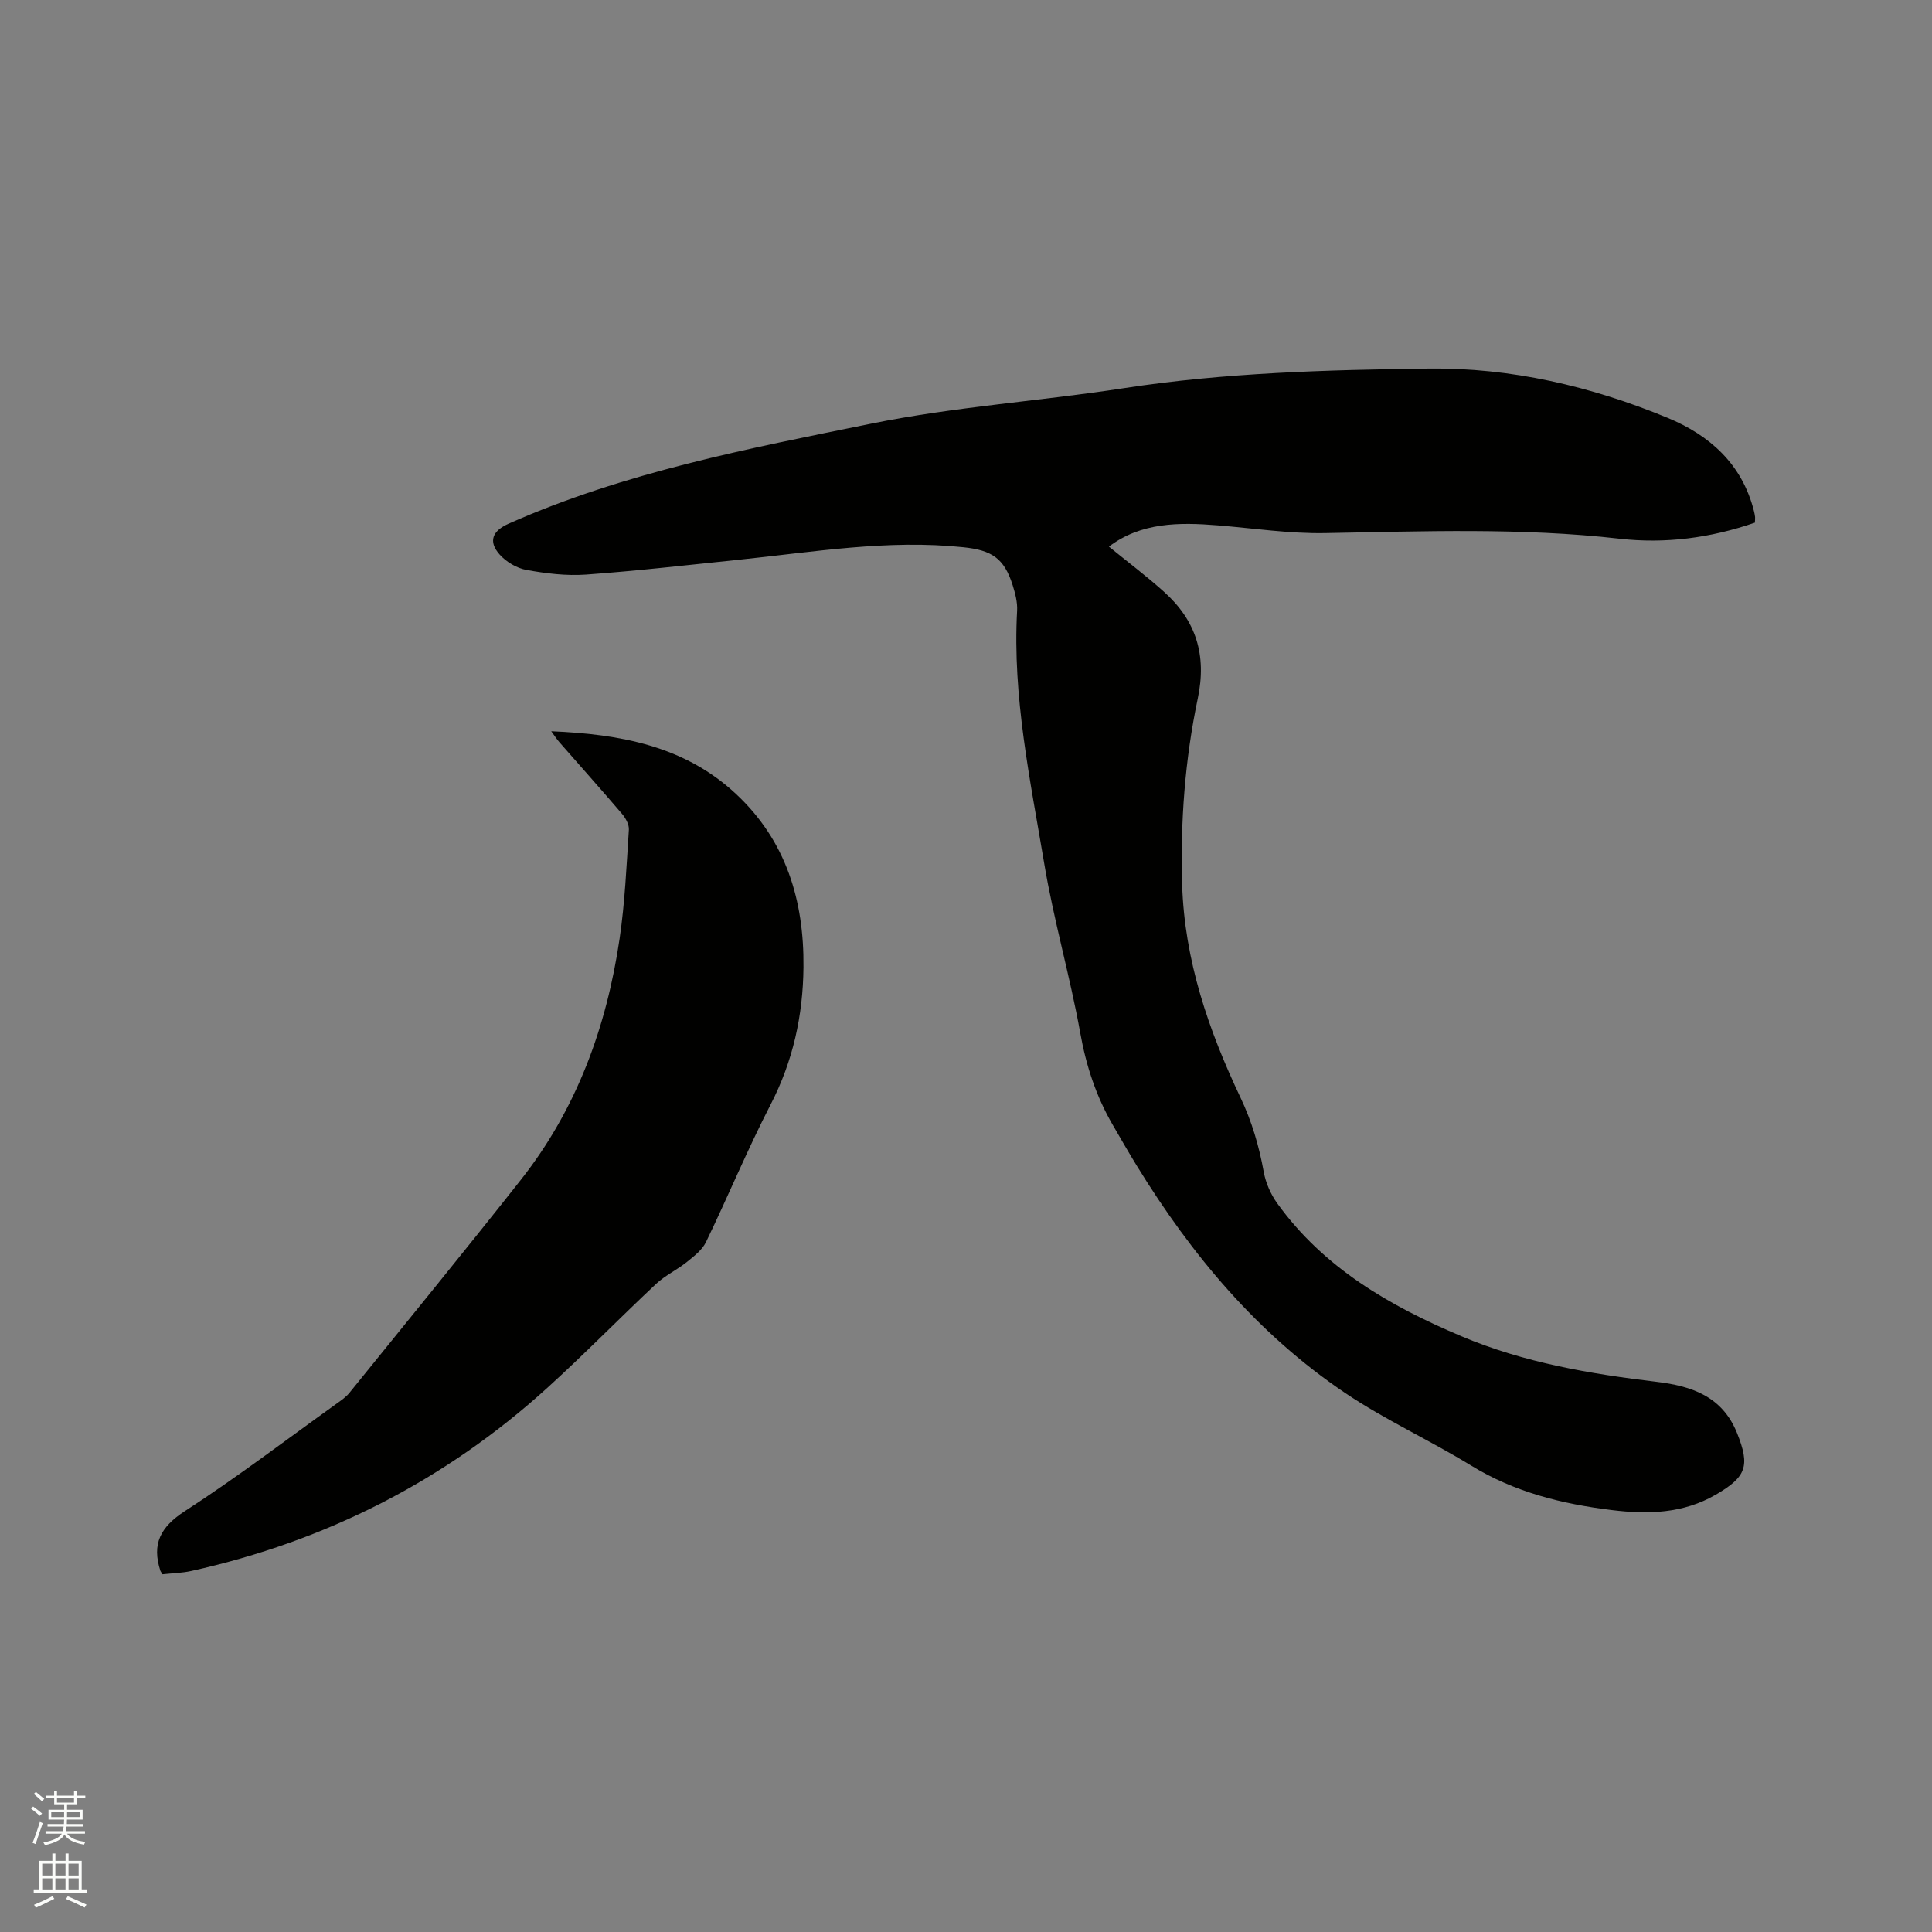 <svg enable-background="new 0 0 400 400" viewBox="0 0 400 400" xmlns="http://www.w3.org/2000/svg"><rect x="0" y="0" width="400" height="400" fill="#808080" stroke="none"/><path d="m6.44 374.46.42-.45c.65.47 1.27.95 1.85 1.44l-.45.49c-.65-.56-1.25-1.06-1.82-1.48m.93 7.33-.63-.26c.55-1.36 1.05-2.8 1.52-4.33.19.1.38.19.59.27-.46 1.29-.95 2.73-1.48 4.32m-.38-10.38.44-.42c.43.34 1.01.82 1.74 1.44l-.49.49c-.53-.51-1.09-1.01-1.69-1.51m2.5.35h1.72v-1.04h.59v1.04h3.52v-1.04h.59v1.04h1.75v.53h-1.75v1.42h-2.03v.97h3.22v2.03h-3.24c0 .35-.01.66-.03.93h3.32v.53h-3.37c-.03.27-.08.58-.15.94h3.96v.53h-3.71c.67.92 1.93 1.48 3.79 1.68-.13.24-.23.44-.29.59-2.13-.38-3.48-1.08-4.04-2.12-.43.97-1.77 1.72-4.03 2.23-.09-.19-.2-.37-.33-.55 2.1-.42 3.37-1.03 3.81-1.83h-3.36v-.53h3.58c.08-.29.13-.61.16-.94h-3.33v-.53h3.39c.02-.27.04-.58.04-.93h-3.23v-2.03h3.25v-.97h-2.07v-1.42h-1.73zm1.12 3.44v1h2.65c.01-.3.02-.44.01-.4v-.25-.35zm1.19-2h3.52v-.91h-3.52zm4.71 2h-2.63v.59c0 .15-.01.28-.01.4h2.64z" fill="#fbfcfa"/><path d="m13.56 383.74h.63v1.52h2.72v6.07h1.13v.6h-11.06v-.6h1.13v-6.07h2.73v-1.52h.63v1.52h2.1v-1.52zm-2.69 8.83.38.56c-1.24.63-2.53 1.25-3.85 1.85-.1-.21-.21-.42-.34-.63 1.36-.55 2.63-1.15 3.81-1.78m-2.13-4.27h2.1v-2.45h-2.1zm0 3.04h2.1v-2.46h-2.1zm2.72-3.04h2.1v-2.45h-2.1zm0 3.04h2.1v-2.46h-2.1zm6.07 3.6c-1.41-.71-2.7-1.3-3.86-1.78l.35-.56c1.45.62 2.75 1.19 3.88 1.72zm-1.25-9.09h-2.1v2.45h2.1zm-2.09 5.49h2.1v-2.46h-2.1z" fill="#fbfcfa"/><g fill="#010100"><path d="m363.33 108.21c-9.24 3.19-18.59 4.4-28.04 3.32-20.31-2.31-40.63-1.52-60.97-1.16-7.38.13-14.78-1-22.17-1.6-8.03-.66-15.91-.64-22.56 4.4 3.81 3.11 7.76 6.08 11.42 9.37 6.61 5.93 8.87 13.07 6.98 22.05-2.66 12.67-3.63 25.59-3.24 38.57.48 15.68 5.47 30.15 12.09 44.1 2.35 4.95 3.83 10.01 4.8 15.36.41 2.28 1.45 4.64 2.8 6.52 9.64 13.38 23.27 21.24 38.14 27.52 12.95 5.47 26.58 7.78 40.37 9.43 7.32.87 13.65 3.04 16.69 10.62 2.72 6.79 1.95 9.05-4.38 12.73-6.79 3.95-14.09 4.12-21.58 3.2-10.28-1.26-20.11-3.7-29.11-9.22-8.57-5.25-17.81-9.45-26.12-15.05-18.06-12.17-31.75-28.55-43.08-47-1.72-2.8-3.35-5.65-5-8.49-3.43-5.91-5.49-12.2-6.71-18.99-2.11-11.76-5.49-23.3-7.46-35.08-2.9-17.32-6.6-34.59-5.62-52.35.1-1.74-.38-3.58-.91-5.27-1.77-5.64-4.36-7.28-10.2-7.89-15.67-1.65-31.06.99-46.52 2.59-10.54 1.09-21.07 2.31-31.63 3.07-4.07.29-8.28-.23-12.32-.96-2.01-.36-4.21-1.67-5.57-3.21-2.41-2.73-1.45-4.89 1.86-6.36 24.02-10.66 49.68-15.56 75.16-20.73 17.2-3.49 34.85-4.65 52.23-7.33 20.92-3.22 42.01-3.79 63.06-4.06 17.06-.22 33.68 3.66 49.49 10.19 8.75 3.61 15.46 9.59 17.9 19.29.1.41.19.83.24 1.25.03.28-.02.6-.04 1.17z"/><path d="m33.64 325.94c-.31-.51-.38-.59-.42-.68-1.84-5.59-.02-9.11 5.07-12.41 10.75-6.96 20.97-14.76 31.39-22.23.94-.67 1.94-1.36 2.66-2.24 11.86-14.67 23.8-29.28 35.48-44.09 11.57-14.67 17.78-31.69 20.47-50.01 1.09-7.43 1.42-14.98 1.91-22.49.07-1.07-.66-2.4-1.41-3.28-4.26-5-8.65-9.9-12.98-14.85-.53-.61-.97-1.29-1.68-2.26 14.34.6 27.61 3.05 38.24 12.97 10.38 9.68 14.12 22.09 13.98 35.9-.1 9.97-2.16 19.43-6.81 28.43-4.8 9.31-8.81 19.02-13.37 28.45-.79 1.64-2.47 2.93-3.95 4.12-2.04 1.64-4.5 2.78-6.39 4.55-7.58 7.1-14.84 14.56-22.54 21.54-21.16 19.21-45.83 31.72-73.71 37.9-1.92.42-3.95.46-5.94.68z"/></g></svg>